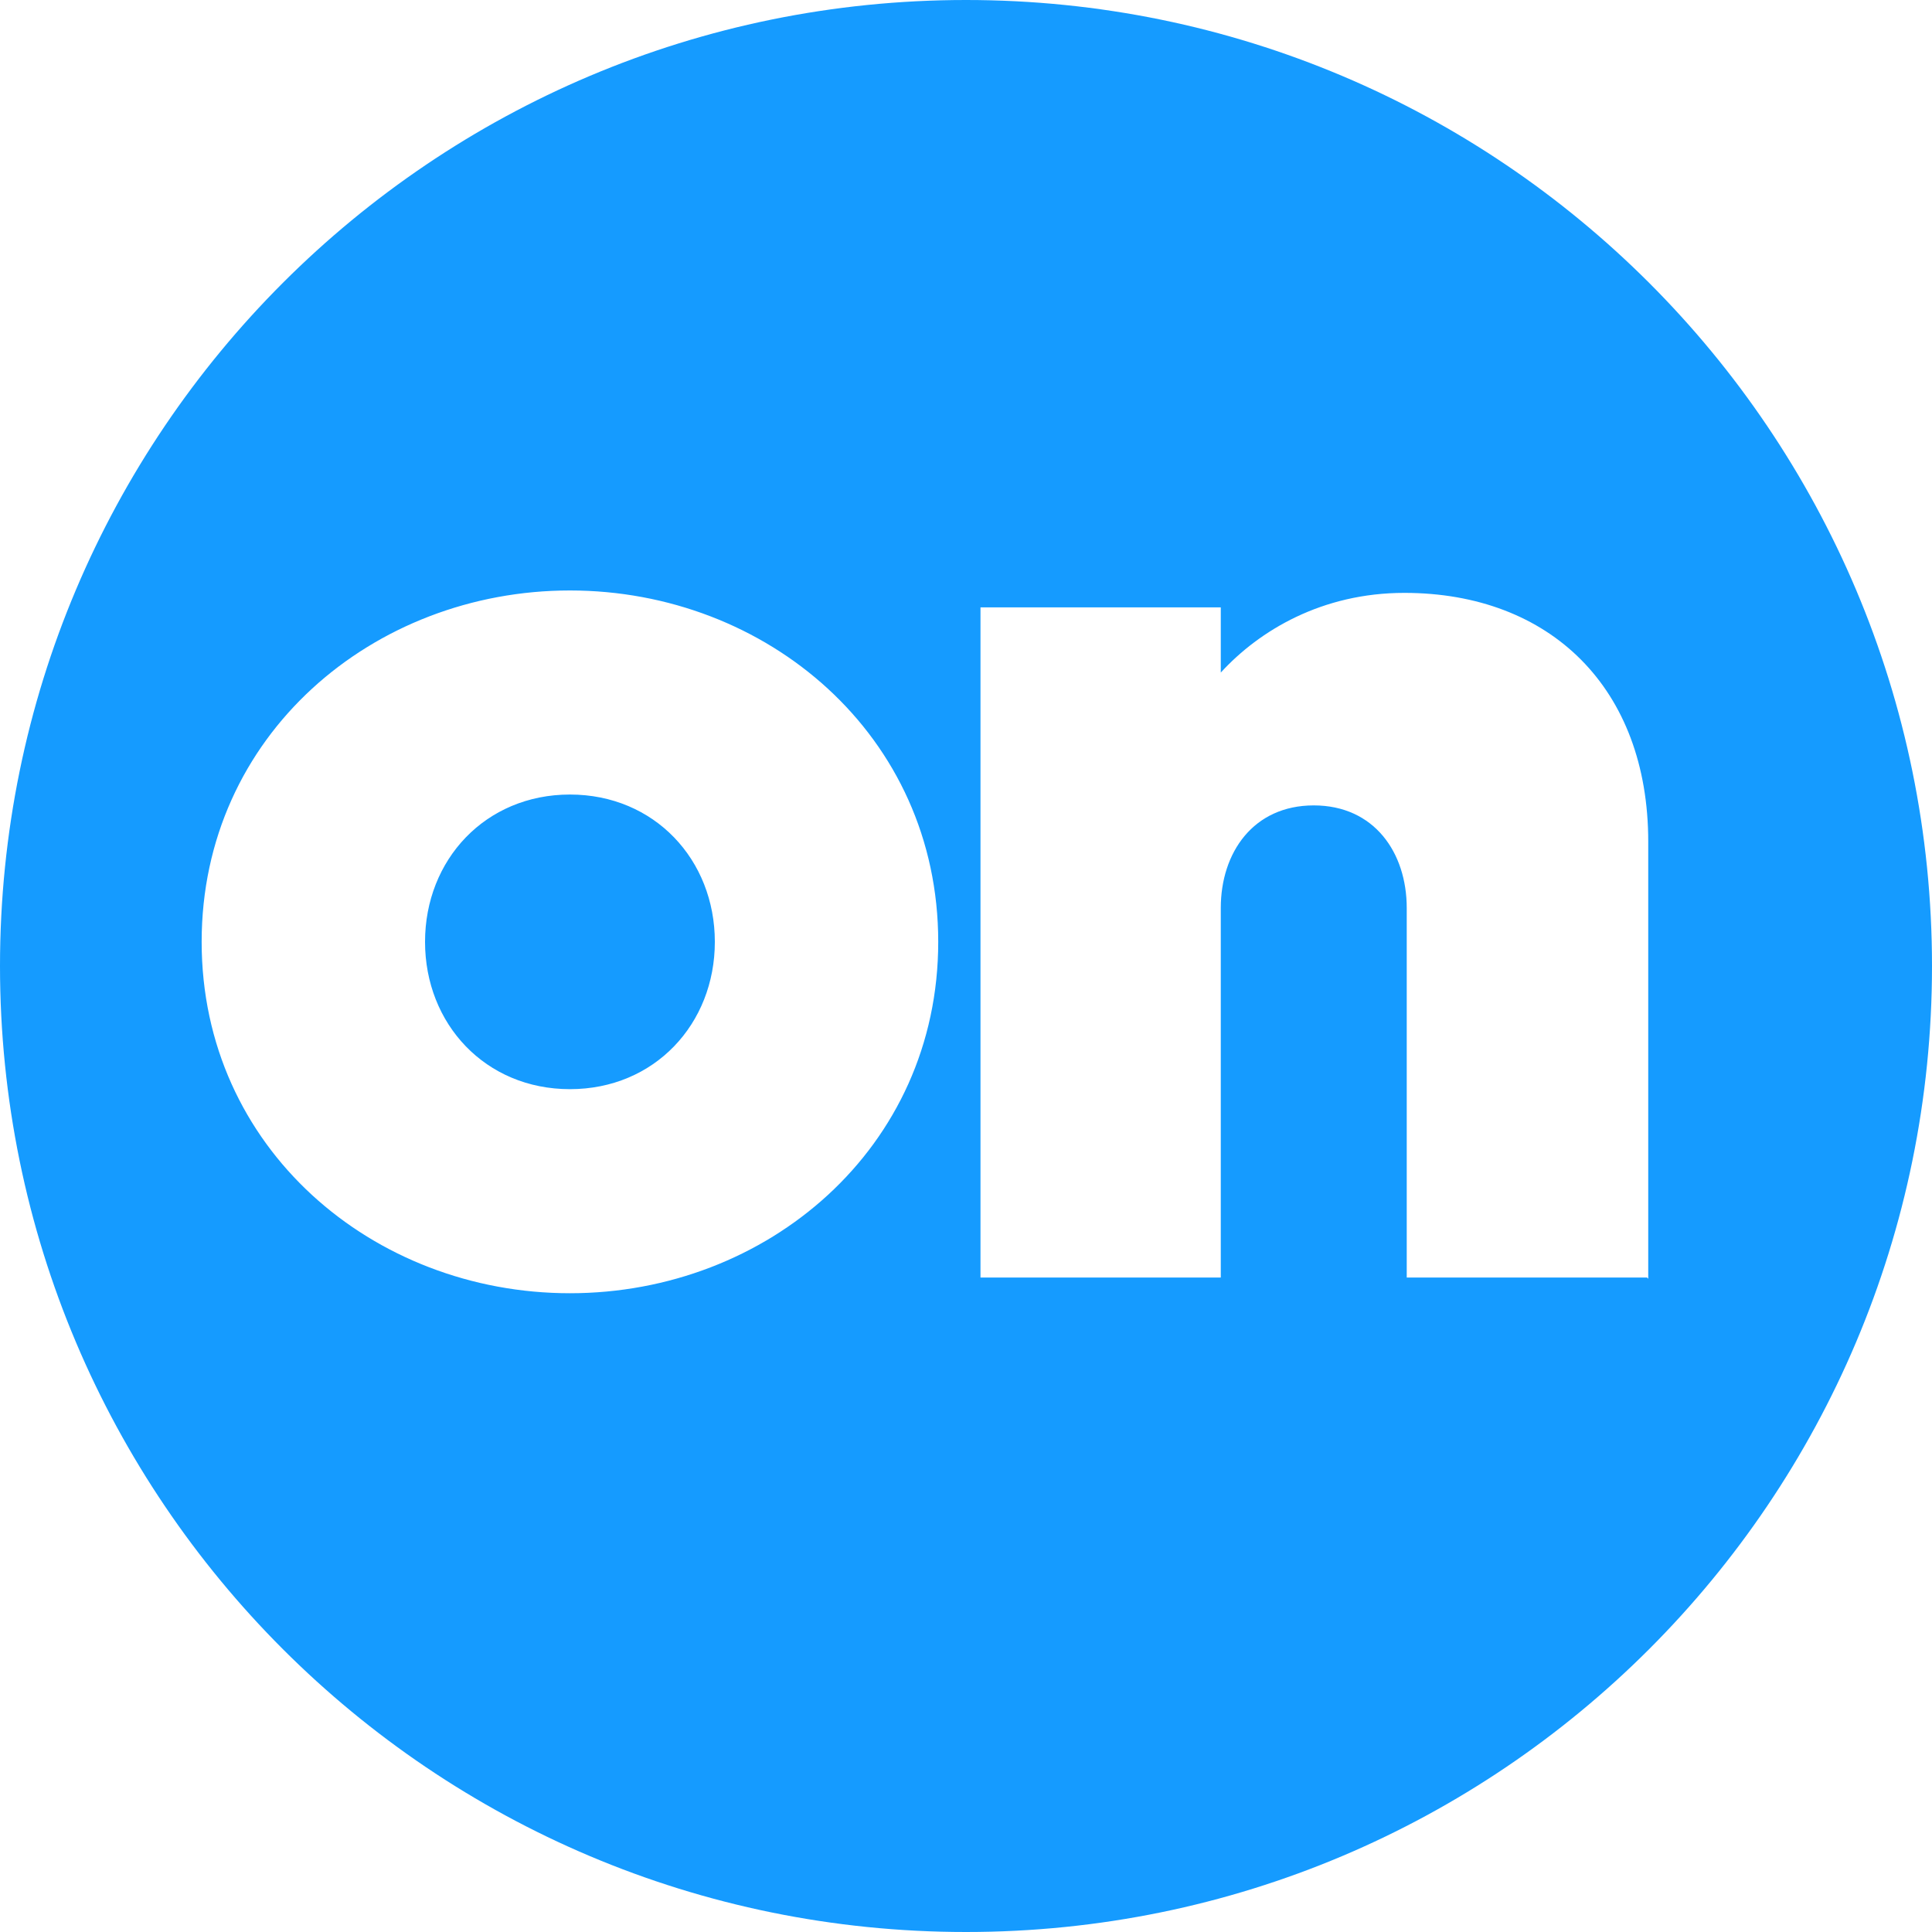 <?xml version="1.0" encoding="UTF-8"?>
<svg id="uuid-f11034ed-654a-466f-9a47-95c213f49cf3" data-name="Layer 2" xmlns="http://www.w3.org/2000/svg" width="16" height="16" viewBox="0 0 16 16">
  <defs>
    <style>
      .uuid-4039d256-c8d0-4a71-add0-38236fd40b61 {
        fill: #159bff;
      }
    </style>
  </defs>
  <g id="uuid-dcd8b41b-831a-4f7d-b9c7-3a51b0744533" data-name="opengraph">
    <path class="uuid-4039d256-c8d0-4a71-add0-38236fd40b61" d="M8,0C3.58,0,0,3.58,0,8s3.58,8,8,8,8-3.58,8-8S12.42,0,8,0Zm-3.28,10.71c-1.63,0-3.05-1.2-3.05-2.91s1.42-2.91,3.05-2.91,3.05,1.2,3.05,2.91-1.42,2.91-3.05,2.91Zm8.92-.13h-1.99v-3.06c0-.46-.27-.85-.77-.85s-.77,.39-.77,.85v3.06h-1.99V5.03h1.99v.54c.32-.35,.84-.66,1.52-.66,1.21,0,2.02,.79,2.02,2.06v3.62ZM4.72,6.58c-.7,0-1.2,.54-1.2,1.22s.5,1.22,1.2,1.22,1.2-.54,1.2-1.22-.5-1.22-1.2-1.22Z"/>
  </g>
</svg>